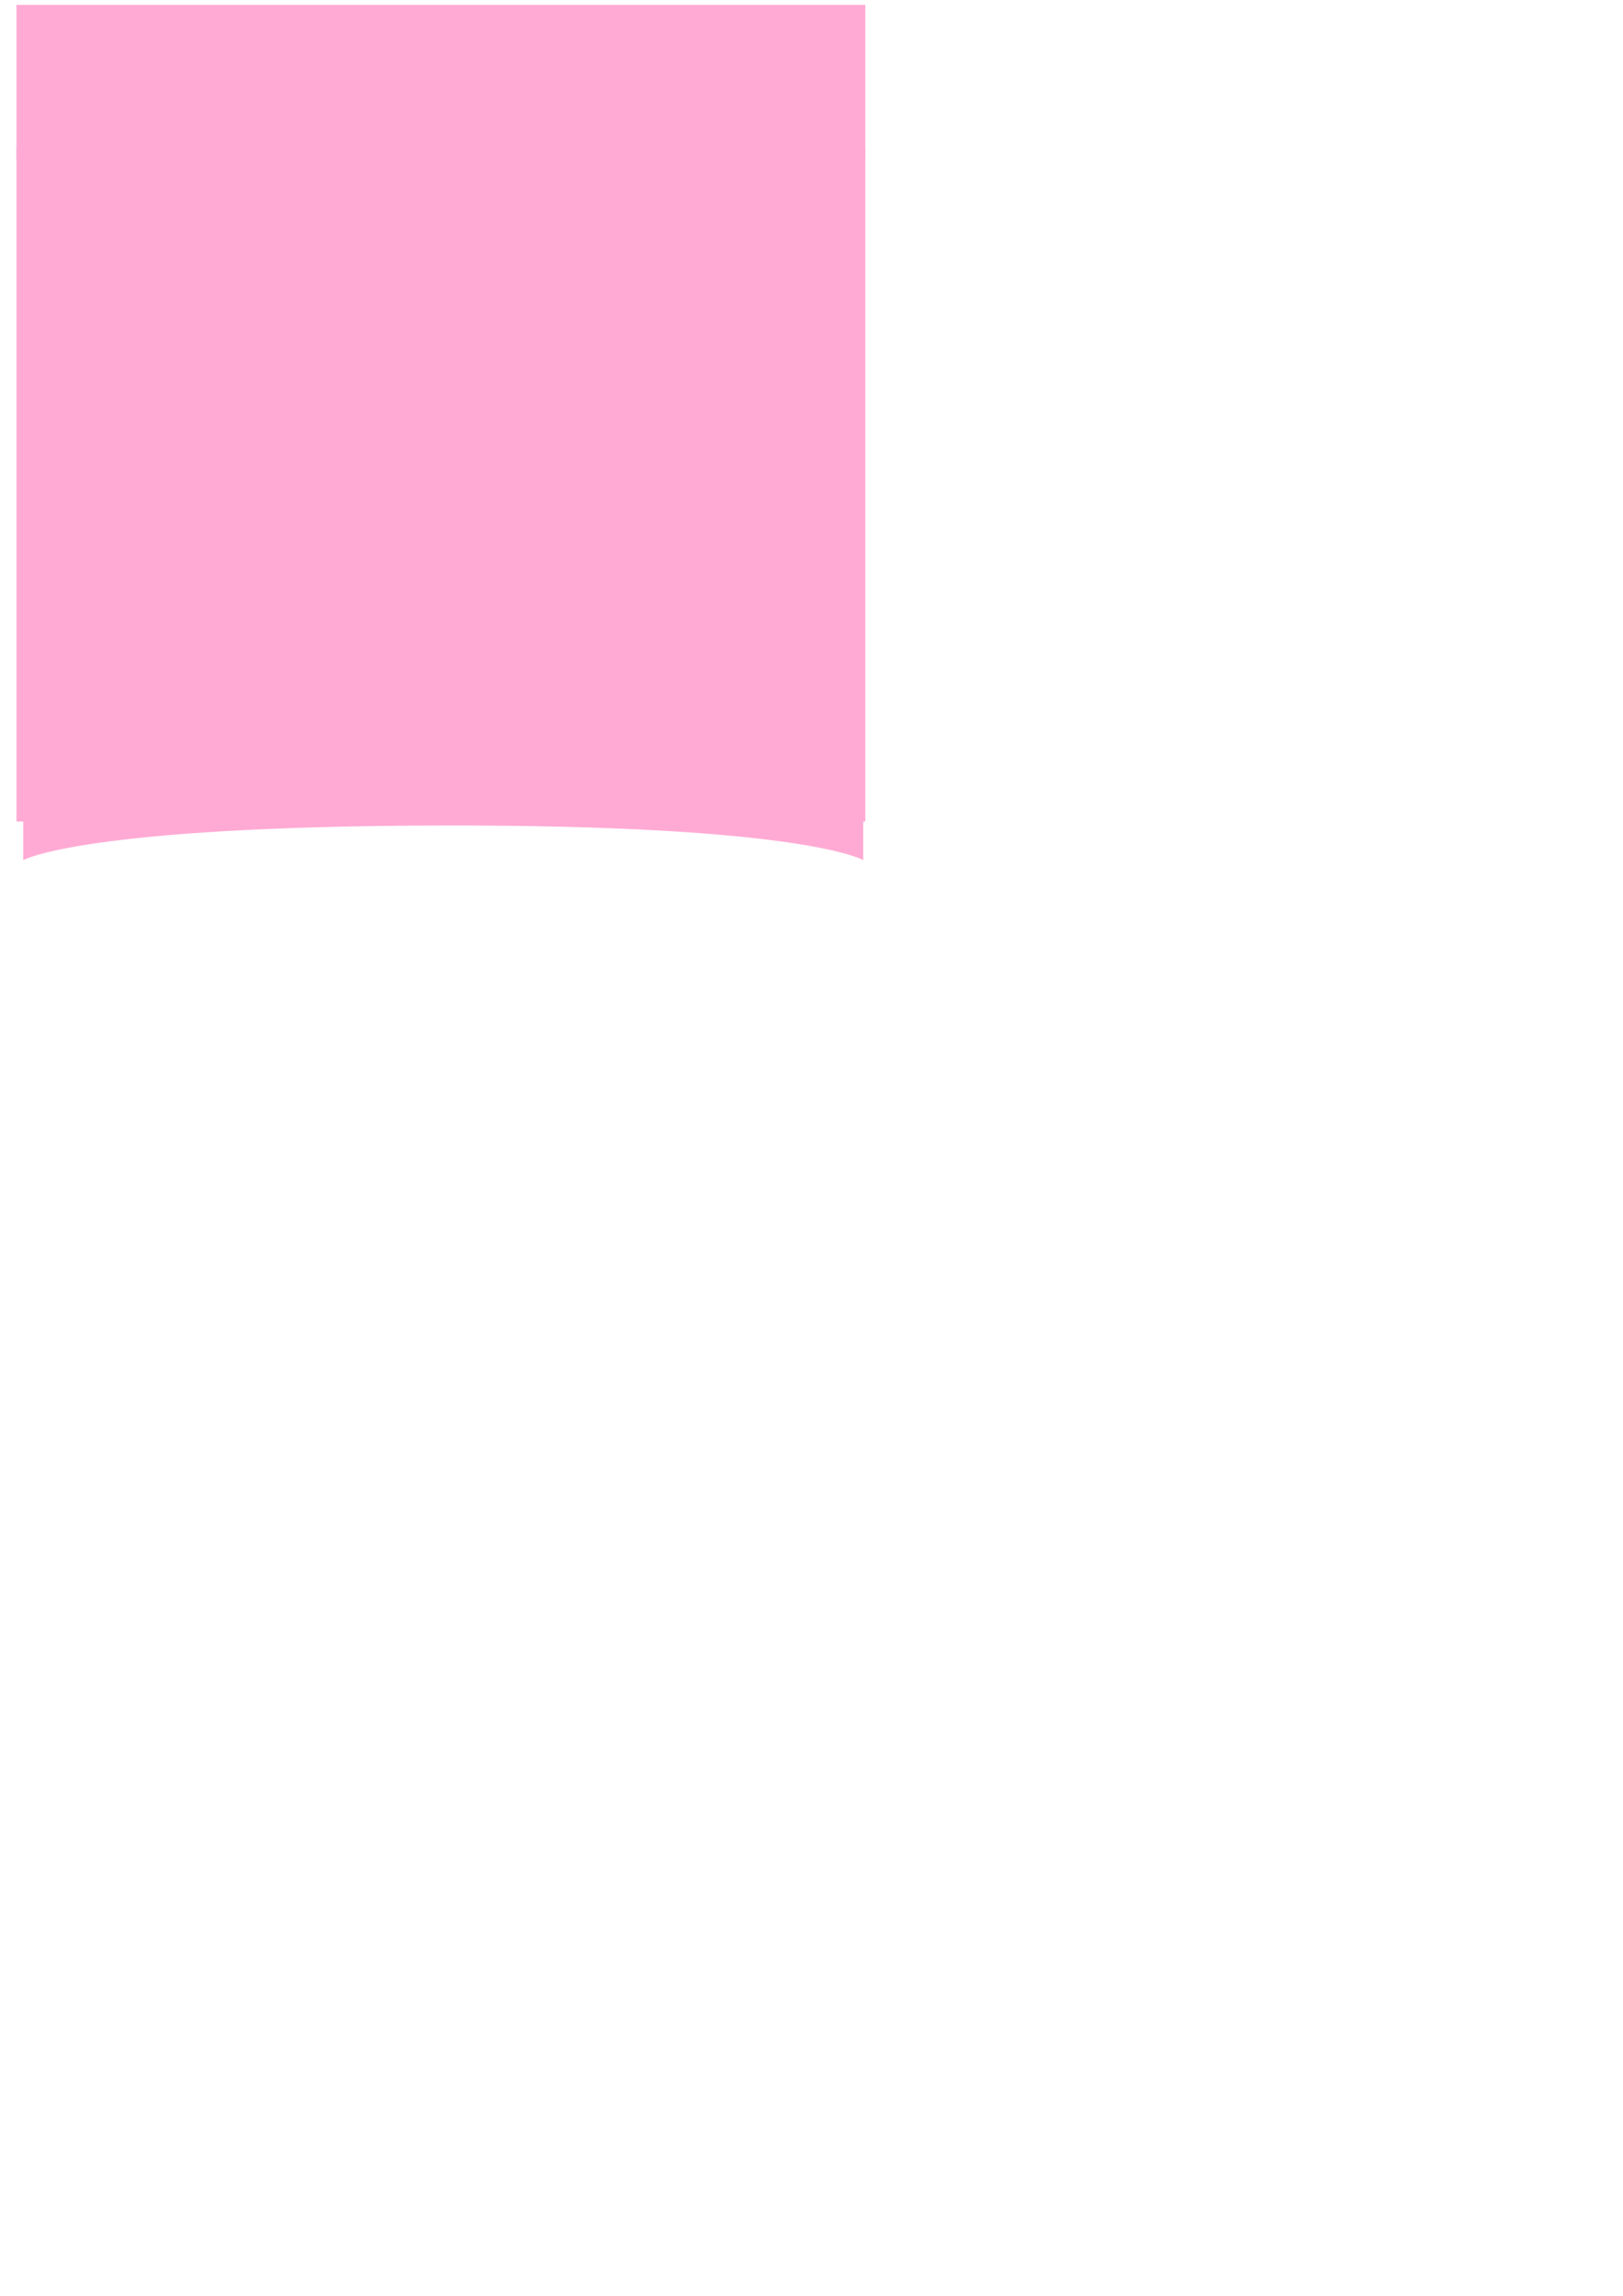 <?xml version="1.0"?><svg width="744.094" height="1052.362" xmlns="http://www.w3.org/2000/svg" xmlns:xlink="http://www.w3.org/1999/xlink">
 <title>Stickies Notes Yellow</title>
 <defs>
  <linearGradient id="linearGradient3882">
   <stop stop-color="#d7d7d7" stop-opacity="0.589" id="stop3884" offset="0"/>
   <stop stop-color="#000000" id="stop3886" offset="1"/>
  </linearGradient>
  <linearGradient y2="-1.733" x2="0.487" y1="1.316" x1="0.492" id="linearGradient3888" xlink:href="#linearGradient3882"/>
  <linearGradient gradientTransform="matrix(1,0,0,0.509,0,37.684)" gradientUnits="userSpaceOnUse" y2="83.612" x2="47.509" y1="105.612" x1="47.509" id="linearGradient3888-2" xlink:href="#linearGradient3882-9"/>
  <linearGradient id="linearGradient3882-9">
   <stop stop-color="#d7d7d7" stop-opacity="0.589" id="stop3884-0" offset="0"/>
   <stop stop-color="#000000" id="stop3886-7" offset="1"/>
  </linearGradient>
  <linearGradient xlink:href="#linearGradient3882-9" id="linearGradient3905" gradientUnits="userSpaceOnUse" gradientTransform="matrix(1,0,0,0.509,95.861,-29.615)" x1="47.509" y1="105.612" x2="47.509" y2="83.612"/>
  <linearGradient gradientTransform="matrix(1,0,0,0.509,0,38.038)" gradientUnits="userSpaceOnUse" y2="92.817" x2="47.509" y1="103.528" x1="47.509" id="linearGradient3888-23" xlink:href="#linearGradient3882-0"/>
  <linearGradient id="linearGradient3882-0">
   <stop stop-color="#d7d7d7" stop-opacity="0.589" id="stop3884-4" offset="0"/>
   <stop stop-color="#000000" id="stop3886-3" offset="1"/>
  </linearGradient>
  <linearGradient xlink:href="#linearGradient3882-0" id="linearGradient3967" gradientUnits="userSpaceOnUse" gradientTransform="matrix(1,0,0,-0.949,103.116,227.059)" x1="47.686" y1="108.299" x2="47.271" y2="45.228"/>
  <linearGradient xlink:href="#linearGradient3882-0-0" id="linearGradient3967-7" gradientUnits="userSpaceOnUse" gradientTransform="matrix(1,0,0,-0.949,99.866,195.612)" x1="47.509" y1="88.917" x2="47.625" y2="14.477"/>
  <linearGradient id="linearGradient3882-0-0">
   <stop stop-color="#d7d7d7" stop-opacity="0.589" id="stop3884-4-3" offset="0"/>
   <stop stop-color="#000000" id="stop3886-3-4" offset="1"/>
  </linearGradient>
  <linearGradient xlink:href="#linearGradient3882-0-1" id="linearGradient3967-0" gradientUnits="userSpaceOnUse" gradientTransform="matrix(1,0,0,-0.949,0.116,180.809)" x1="47.686" y1="108.299" x2="47.271" y2="45.228"/>
  <linearGradient id="linearGradient3882-0-1">
   <stop stop-color="#d7d7d7" stop-opacity="0.589" id="stop3884-4-6" offset="0"/>
   <stop stop-color="#000000" id="stop3886-3-43" offset="1"/>
  </linearGradient>
  <linearGradient xlink:href="#linearGradient3882-0-1" id="linearGradient4133" gradientUnits="userSpaceOnUse" gradientTransform="matrix(1,0,0,-0.949,95.611,130.865)" x1="47.686" y1="108.299" x2="47.271" y2="45.228"/>
  <linearGradient xlink:href="#linearGradient3882-0-8" id="linearGradient3967-4" gradientUnits="userSpaceOnUse" gradientTransform="matrix(1,0,0,-0.949,103.116,227.059)" x1="47.686" y1="108.299" x2="47.271" y2="45.228"/>
  <linearGradient id="linearGradient3882-0-8">
   <stop stop-color="#d7d7d7" stop-opacity="0.589" id="stop3884-4-9" offset="0"/>
   <stop stop-color="#000000" id="stop3886-3-1" offset="1"/>
  </linearGradient>
  <linearGradient xlink:href="#linearGradient3882-0-8" id="linearGradient4173" gradientUnits="userSpaceOnUse" gradientTransform="matrix(1,0,0,-0.949,95.861,148.615)" x1="47.686" y1="108.299" x2="47.271" y2="45.228"/>
  <clipPath id="clipPath4200" clipPathUnits="userSpaceOnUse">
   <rect opacity="0.072" fill="#ffff00" y="125.434" x="105.226" height="11.27" width="9.988" id="rect4202"/>
  </clipPath>
  <linearGradient xlink:href="#linearGradient3882-0-83" id="linearGradient3967-8" gradientUnits="userSpaceOnUse" gradientTransform="matrix(1,0,0,-0.949,103.116,227.059)" x1="47.686" y1="108.299" x2="47.271" y2="45.228"/>
  <linearGradient id="linearGradient3882-0-83">
   <stop stop-color="#d7d7d7" stop-opacity="0.589" id="stop3884-4-1" offset="0"/>
   <stop stop-color="#000000" id="stop3886-3-5" offset="1"/>
  </linearGradient>
  <clipPath id="clipPath4200-5" clipPathUnits="userSpaceOnUse">
   <rect opacity="0.072" fill="#ffff00" y="125.434" x="105.226" height="11.27" width="9.988" id="rect4202-2"/>
  </clipPath>
  <linearGradient xlink:href="#linearGradient3882-0-83" id="linearGradient4244" gradientUnits="userSpaceOnUse" gradientTransform="matrix(1,0,0,-0.949,103.116,227.059)" x1="47.686" y1="108.299" x2="47.271" y2="45.228"/>
  <linearGradient xlink:href="#linearGradient3882-0-83-2" id="linearGradient4244-9" gradientUnits="userSpaceOnUse" gradientTransform="matrix(1,0,0,-0.949,103.116,227.059)" x1="47.686" y1="108.299" x2="47.271" y2="45.228"/>
  <linearGradient id="linearGradient3882-0-83-2">
   <stop stop-color="#d7d7d7" stop-opacity="0.589" id="stop3884-4-1-4" offset="0"/>
   <stop stop-color="#000000" id="stop3886-3-5-8" offset="1"/>
  </linearGradient>
  <clipPath id="clipPath4200-5-4" clipPathUnits="userSpaceOnUse">
   <rect opacity="0.072" fill="#ffff00" y="125.434" x="105.226" height="11.27" width="9.988" id="rect4202-2-6"/>
  </clipPath>
  <filter height="1.208" y="-0.104" width="1.035" x="-0.018" id="filter4078-2-4" color-interpolation-filters="sRGB">
   <feGaussianBlur id="feGaussianBlur4080-94-4" stdDeviation="0.657"/>
  </filter>
  <linearGradient xlink:href="#linearGradient3882-0-5" id="linearGradient3967-1" gradientUnits="userSpaceOnUse" gradientTransform="matrix(1,0,0,-0.949,103.116,227.059)" x1="47.686" y1="108.299" x2="47.271" y2="45.228"/>
  <linearGradient id="linearGradient3882-0-5">
   <stop stop-color="#d7d7d7" stop-opacity="0.589" id="stop3884-4-2" offset="0"/>
   <stop stop-color="#000000" id="stop3886-3-2" offset="1"/>
  </linearGradient>
  <clipPath id="clipPath4200-8" clipPathUnits="userSpaceOnUse">
   <rect opacity="0.072" fill="#ffff00" y="125.434" x="105.226" height="11.27" width="9.988" id="rect4202-6"/>
  </clipPath>
  <filter height="1.208" y="-0.104" width="1.035" x="-0.018" id="filter4078-48" color-interpolation-filters="sRGB">
   <feGaussianBlur id="feGaussianBlur4080-3" stdDeviation="0.657"/>
  </filter>
  <linearGradient xlink:href="#linearGradient3882-0-5" id="linearGradient4299" gradientUnits="userSpaceOnUse" gradientTransform="matrix(1,0,0,-0.949,103.116,227.059)" x1="47.686" y1="108.299" x2="47.271" y2="45.228"/>
  <filter height="1.986" y="-0.493" width="1.05" x="-0.025" id="filter5198">
   <feGaussianBlur id="feGaussianBlur5200" stdDeviation="0.941"/>
  </filter>
  <linearGradient y2="3.854" x2="0.497" y1="-0.085" x1="0.502" id="linearGradient3066" xlink:href="#linearGradient3882-0-83-2"/>
  <linearGradient y2="3.854" x2="0.497" y1="-0.085" x1="0.502" id="linearGradient3068" xlink:href="#linearGradient3882-0-5"/>
  <linearGradient y2="3.854" x2="0.503" y1="-0.085" x1="0.498" id="svg_1" xlink:href="#linearGradient3882-0-83-2"/>
 </defs>
 <g>
  <title>Layer 1</title>
  <g id="layer1">
   <g transform="matrix(4.324,0,0,4.324,-3.26,-7.436)" id="g3057">
    <path fill="#ffaad4" filter="url(#filter5198)" d="m3.217,88.327l89.065,0l0,4.581c0,0 -6.053,-3.742 -44.524,-3.679c-38.471,0.064 -44.541,3.679 -44.541,3.679l0,-4.581z" id="rect3865"/>
    <rect fill="#ffaad4" id="rect2985" width="90" height="86.571" x="2.5" y="2.237"/>
    <path opacity="0.293" fill="#ffaad4" filter="url(#filter4078-2-4)" d="m91.741,88.428l-90,0l0,-8.537c0,0 6.116,15.307 44.991,15.189c38.875,-0.119 45.009,-15.189 45.009,-15.189l0,8.537z" id="rect3865-0-1" clip-path="url(#clipPath4200-5-4)"/>
    <g id="g3924">
     <rect fill="#ffaad4" y="18.031" x="2.5" height="0.5" width="90" id="rect3757"/>
     <rect fill="#ffaad4" y="17.401" x="2.5" height="0.627" width="90" id="rect3757-1"/>
    </g>
    <path opacity="0.293" fill="#ffaad4" filter="url(#filter4078-48)" d="m3.088,88.351l90,0l0,-8.537c0,0 -6.116,15.307 -44.991,15.189c-38.875,-0.119 -45.009,-15.189 -45.009,-15.189l0,8.537z" id="rect3865-0" clip-path="url(#clipPath4200-8)"/>
   </g>
  </g>
 </g>
</svg>
